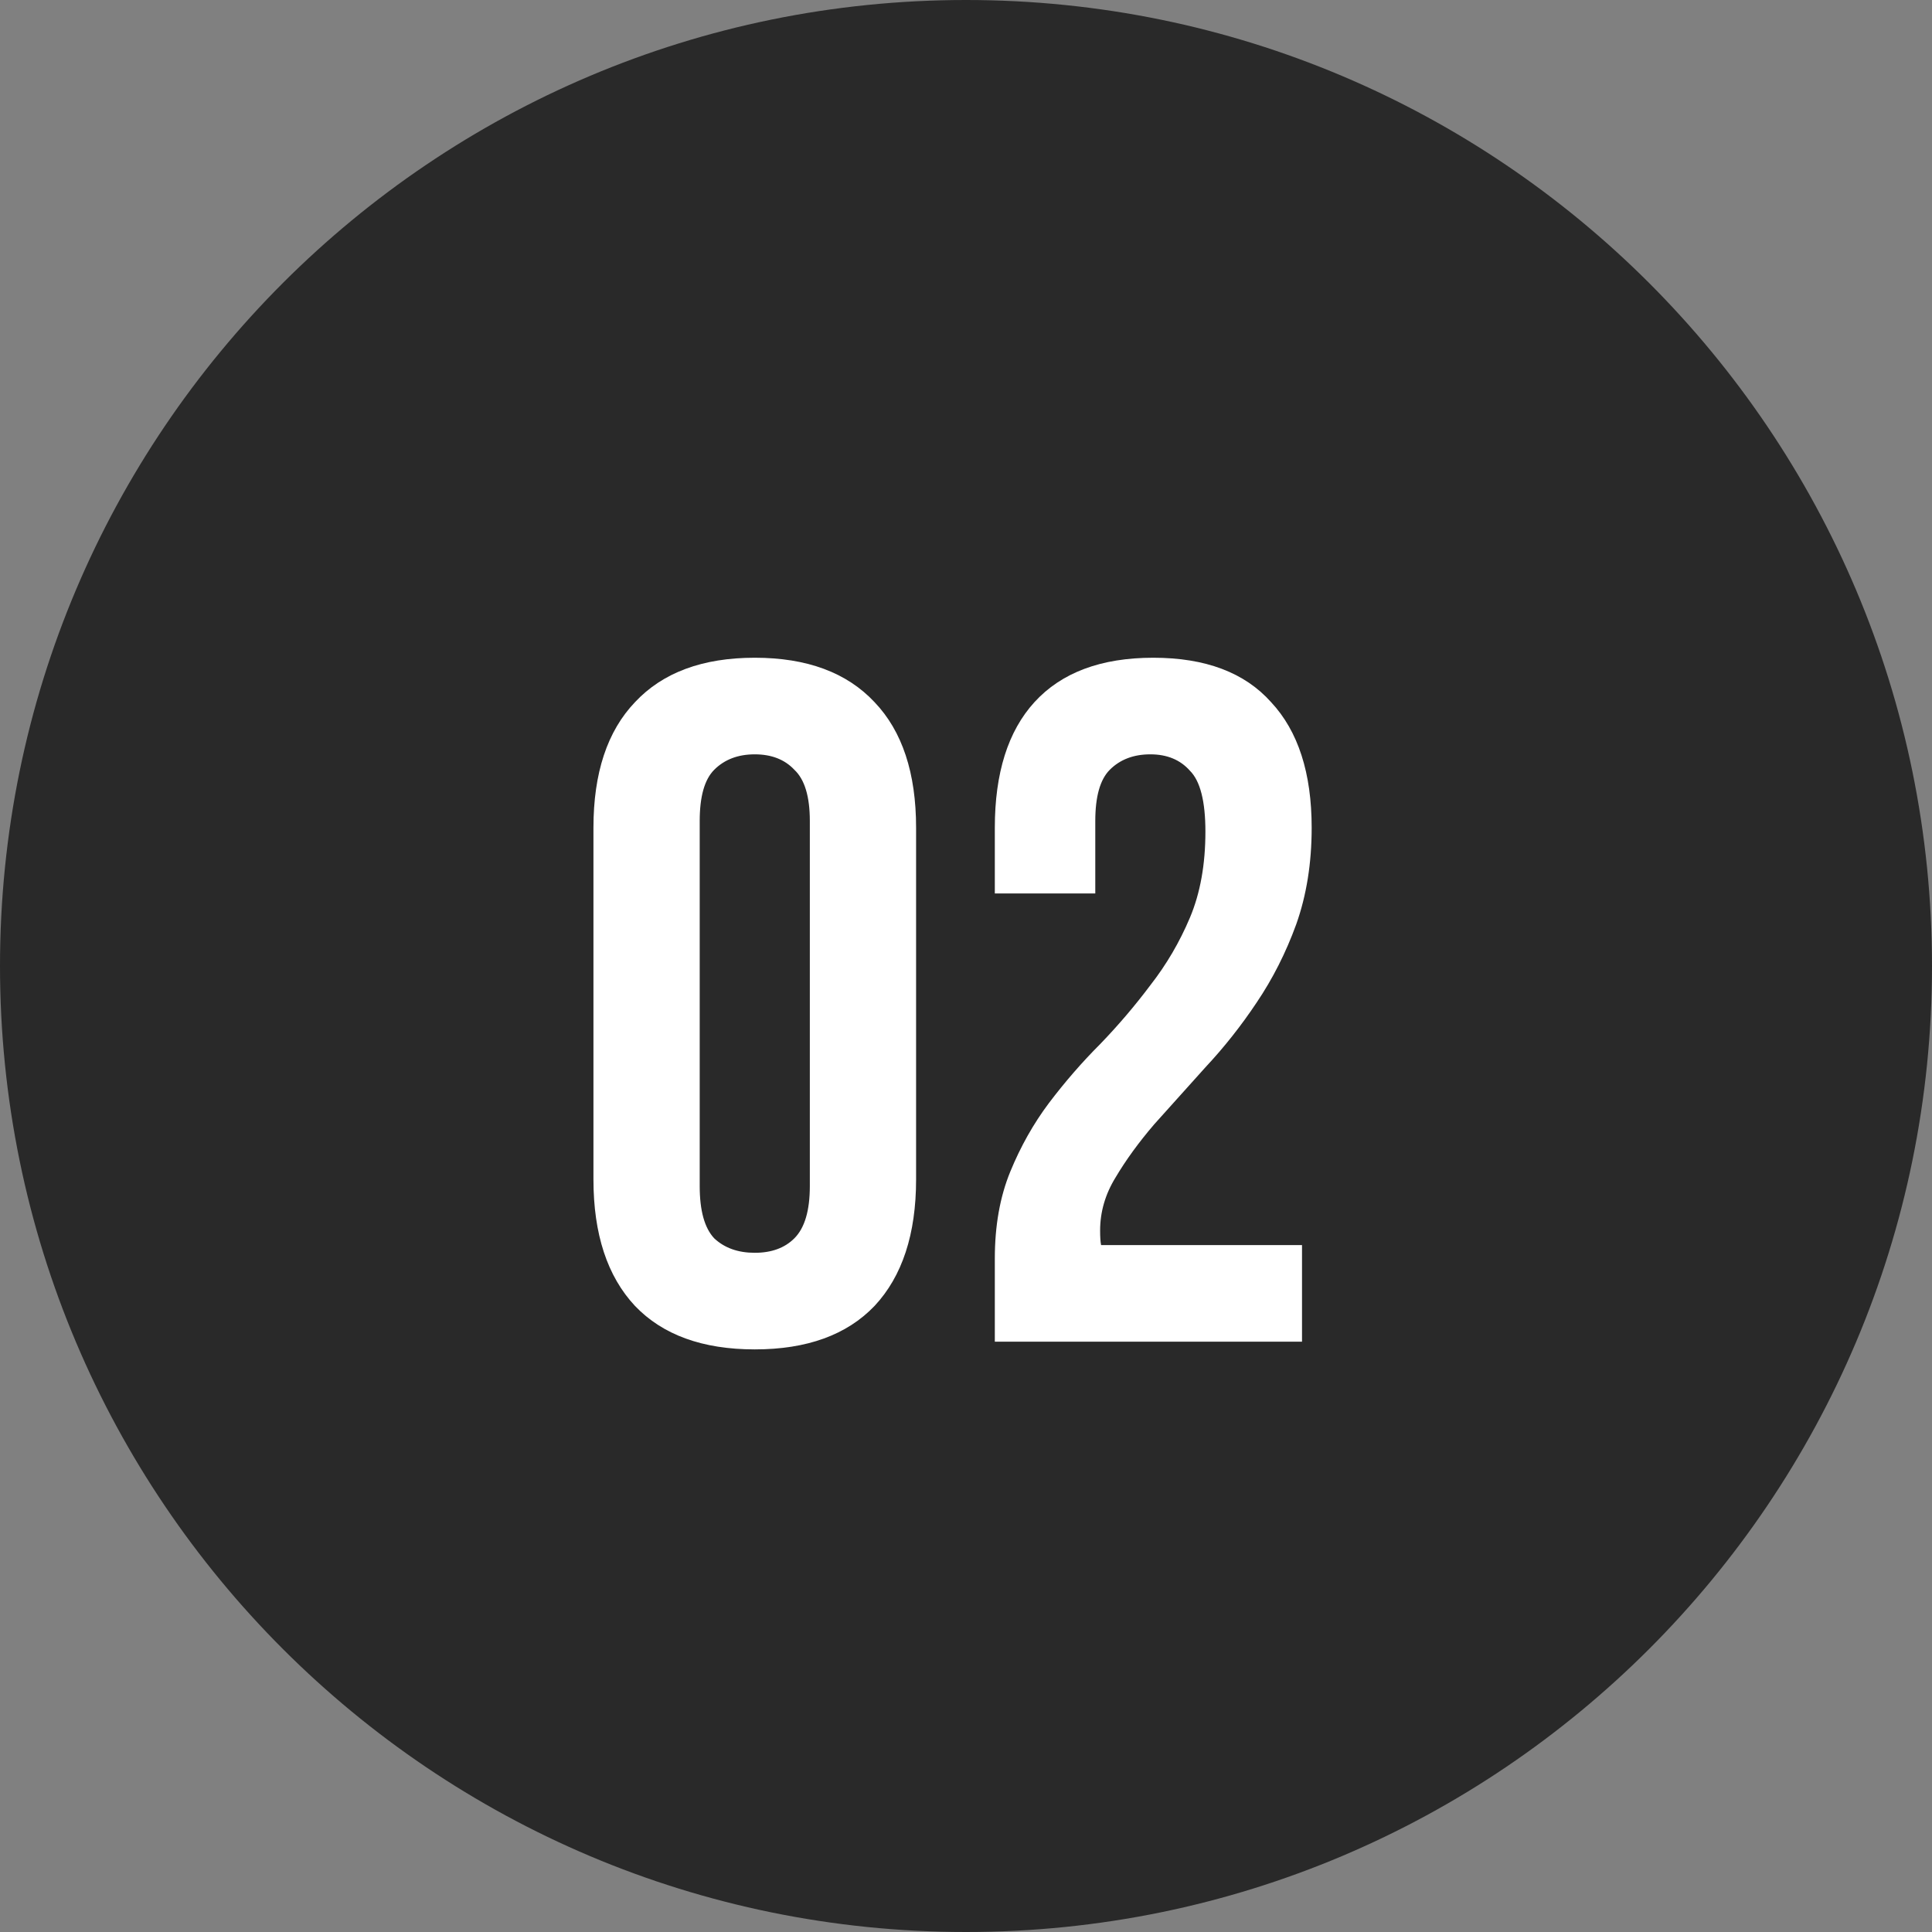 <?xml version="1.0" encoding="UTF-8"?> <svg xmlns="http://www.w3.org/2000/svg" width="36" height="36" viewBox="0 0 36 36" fill="none"><rect x="0" y="0" width="36" height="36" fill="#808080" stroke="none"/><path d="M0 18C0 8.059 8.059 0 18 0C27.941 0 36 8.059 36 18C36 27.941 27.941 36 18 36C8.059 36 0 27.941 0 18Z" fill="#292929"></path><path d="M13.038 22.102C13.038 22.558 13.128 22.882 13.308 23.074C13.5 23.254 13.752 23.344 14.064 23.344C14.376 23.344 14.622 23.254 14.802 23.074C14.994 22.882 15.09 22.558 15.09 22.102V15.298C15.09 14.842 14.994 14.524 14.802 14.344C14.622 14.152 14.376 14.056 14.064 14.056C13.752 14.056 13.5 14.152 13.308 14.344C13.128 14.524 13.038 14.842 13.038 15.298V22.102ZM11.058 15.424C11.058 14.404 11.316 13.624 11.832 13.084C12.348 12.532 13.092 12.256 14.064 12.256C15.036 12.256 15.78 12.532 16.296 13.084C16.812 13.624 17.07 14.404 17.07 15.424V21.976C17.07 22.996 16.812 23.782 16.296 24.334C15.78 24.874 15.036 25.144 14.064 25.144C13.092 25.144 12.348 24.874 11.832 24.334C11.316 23.782 11.058 22.996 11.058 21.976V15.424ZM22.461 15.496C22.461 14.932 22.365 14.554 22.173 14.362C21.993 14.158 21.747 14.056 21.435 14.056C21.123 14.056 20.871 14.152 20.679 14.344C20.499 14.524 20.409 14.842 20.409 15.298V16.648H18.537V15.424C18.537 14.404 18.783 13.624 19.275 13.084C19.779 12.532 20.517 12.256 21.489 12.256C22.461 12.256 23.193 12.532 23.685 13.084C24.189 13.624 24.441 14.404 24.441 15.424C24.441 16.084 24.345 16.684 24.153 17.224C23.961 17.752 23.715 18.238 23.415 18.682C23.127 19.114 22.809 19.516 22.461 19.888C22.125 20.26 21.807 20.614 21.507 20.95C21.219 21.286 20.979 21.616 20.787 21.94C20.595 22.252 20.499 22.582 20.499 22.93C20.499 23.05 20.505 23.14 20.517 23.2H24.261V25H18.537V23.452C18.537 22.84 18.633 22.3 18.825 21.832C19.017 21.364 19.257 20.938 19.545 20.554C19.845 20.158 20.163 19.792 20.499 19.456C20.835 19.108 21.147 18.742 21.435 18.358C21.735 17.974 21.981 17.554 22.173 17.098C22.365 16.642 22.461 16.108 22.461 15.496Z" fill="white"></path></svg> 